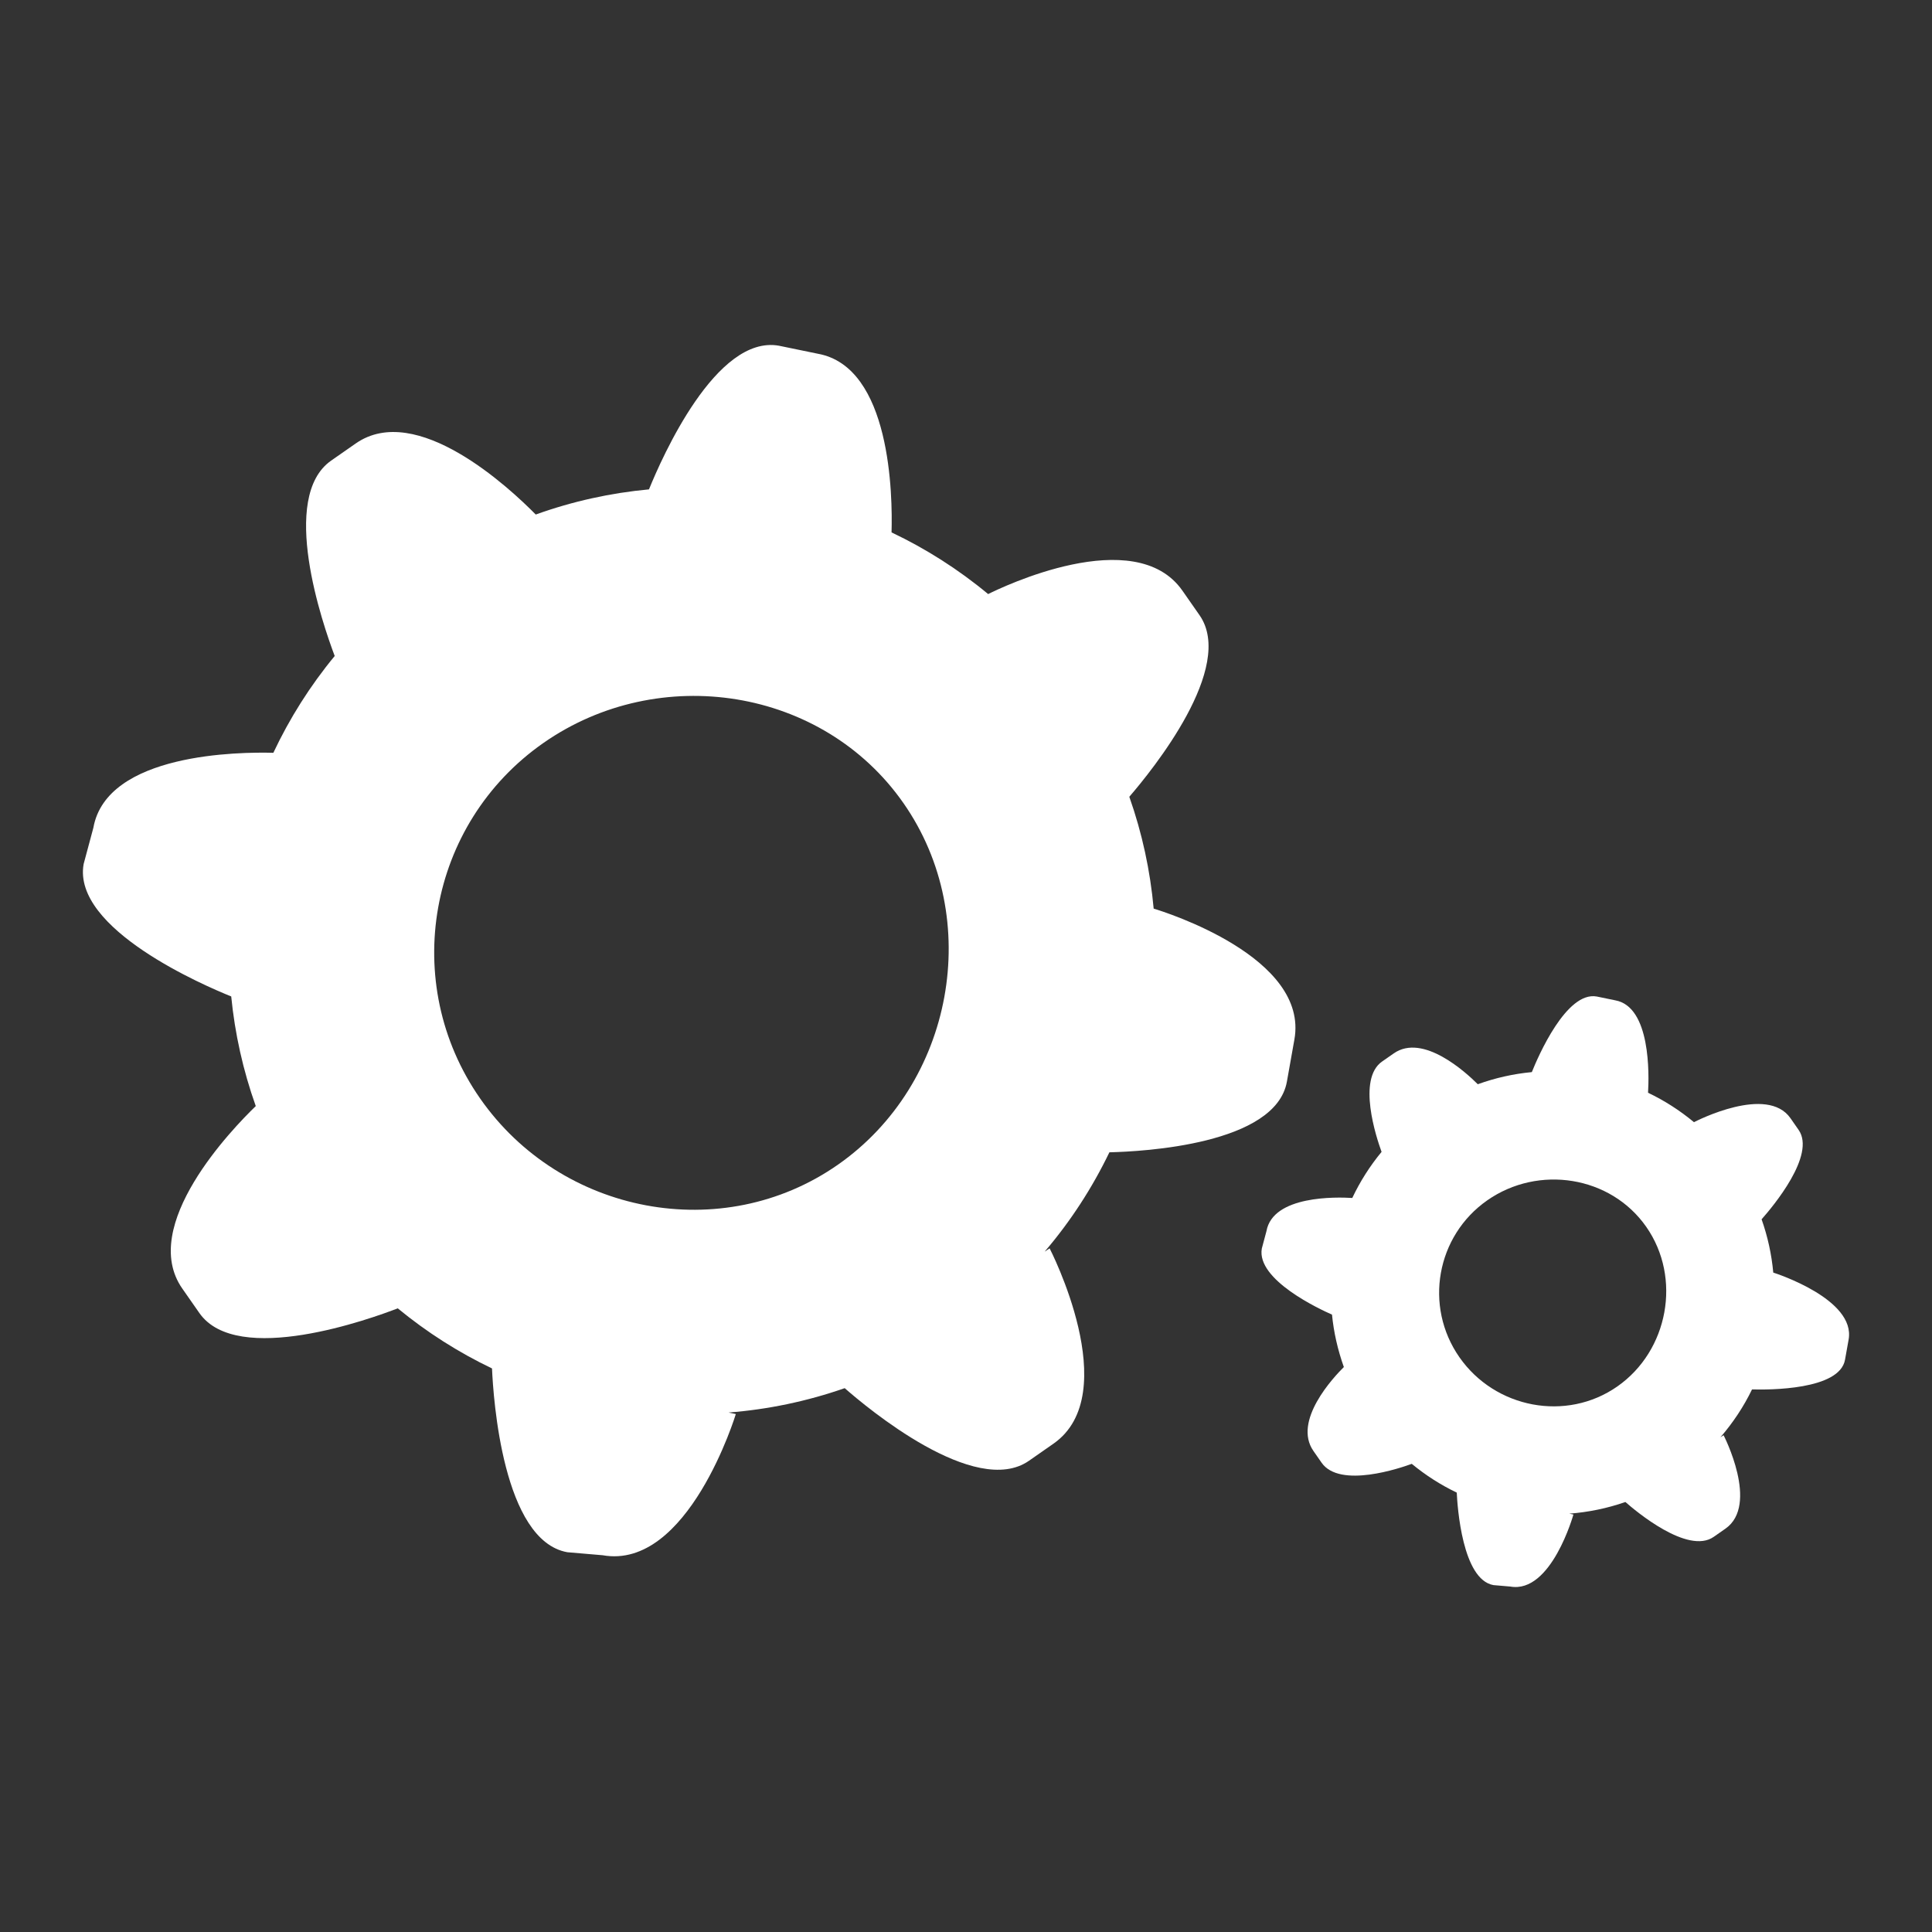 <?xml version="1.0" encoding="utf-8"?>
<!-- Generator: Adobe Illustrator 14.0.0, SVG Export Plug-In . SVG Version: 6.00 Build 43363)  -->
<!DOCTYPE svg PUBLIC "-//W3C//DTD SVG 1.1//EN" "http://www.w3.org/Graphics/SVG/1.1/DTD/svg11.dtd">
<svg version="1.1" id="Ebene_1" xmlns="http://www.w3.org/2000/svg" xmlns:xlink="http://www.w3.org/1999/xlink" x="0px" y="0px"
	 width="140px" height="140px" viewBox="0 0 140 140" enable-background="new 0 0 140 140" xml:space="preserve">
<rect x="0" y="0" width="140" height="140" fill="#333333" stroke="none"/>
<g>
	<path fill-rule="evenodd" clip-rule="evenodd" fill="#FFFFFF" d="M83.599,65.841c-0.247-2.736-0.831-5.458-1.765-8.104
		c1.675-1.939,7.717-9.392,5.089-13.158l-1.238-1.774c-3.444-4.937-13.203-0.196-14.08,0.244c-2.162-1.796-4.516-3.289-7-4.469
		c0.077-2.648-0.032-12.001-5.354-12.949l-2.808-0.579c-4.548-0.81-8.476,8.095-9.415,10.41c-2.771,0.258-5.528,0.86-8.206,1.823
		c-1.899-1.929-8.641-8.222-13.047-5.148L24,33.375c-3.793,2.646-0.622,11.843,0.254,14.161c-1.789,2.168-3.274,4.527-4.446,7.015
		c-2.414-0.067-12.076,0.009-13.043,5.436L6.06,62.613c-0.839,4.712,8.799,8.831,10.695,9.593c0.264,2.683,0.854,5.351,1.779,7.945
		c-1.679,1.621-8.502,8.667-5.326,13.221l1.238,1.773c2.739,3.927,12.497,0.391,14.377-0.338c2.115,1.742,4.41,3.198,6.83,4.355
		c0.094,2.166,0.785,12.486,5.458,13.318l2.555,0.218c6.207,1.104,9.655-10.231,9.655-10.231l-0.527-0.11
		c2.84-0.221,5.668-0.807,8.417-1.766c1.564,1.374,9.445,7.987,13.354,5.26l1.773-1.237c5.172-3.607-0.278-14.152-0.278-14.152
		L75.698,90.7c1.893-2.213,3.457-4.638,4.693-7.2c2.438-0.056,12.051-0.565,12.863-5.123l0.543-3.052
		C94.859,69.366,84.435,66.094,83.599,65.841z M34.794,79.603C28.945,71.22,31,59.683,39.383,53.834
		c8.383-5.849,20.238-4.018,26.087,4.366c5.85,8.383,3.625,20.355-4.758,26.203C52.328,90.253,40.643,87.985,34.794,79.603z"/>
	<path fill-rule="evenodd" clip-rule="evenodd" fill="#FFFFFF" d="M128.497,92.216c-0.118-1.304-0.4-2.599-0.845-3.861
		c0.821-0.926,3.95-4.66,2.683-6.477l-0.592-0.85c-1.689-2.422-6.775,0.178-6.991,0.289c-1.03-0.854-2.146-1.569-3.328-2.132
		c0.077-1.31,0.195-6.239-2.378-6.698l-1.344-0.277c-2.196-0.392-4.236,4.325-4.7,5.479c-1.324,0.123-2.637,0.418-3.916,0.878
		c-0.867-0.867-3.974-3.711-6.085-2.237l-0.85,0.592c-1.815,1.267-0.424,5.486-0.037,6.547c-0.852,1.033-1.563,2.154-2.122,3.34
		c-1.123-0.07-5.755-0.202-6.22,2.406l-0.336,1.258c-0.404,2.268,4.223,4.41,5.086,4.788c0.126,1.284,0.416,2.558,0.859,3.8
		c-0.737,0.729-3.723,3.905-2.203,6.084l0.592,0.85c1.317,1.888,5.719,0.38,6.532,0.08c1.011,0.833,2.104,1.531,3.26,2.084
		c0.048,1.023,0.401,6.301,2.658,6.703l1.223,0.105c2.97,0.527,4.573-5.22,4.573-5.22l-0.3-0.063
		c1.373-0.103,2.738-0.381,4.067-0.844c0.703,0.621,4.513,3.842,6.399,2.526l0.849-0.593c2.475-1.727-0.133-6.772-0.133-6.772
		l-0.23,0.15c0.92-1.066,1.691-2.23,2.29-3.469c1.204,0.034,6.347,0.054,6.739-2.152l0.261-1.461
		C134.478,94.151,128.702,92.281,128.497,92.216z M105.755,98.351c-2.582-3.7-1.676-8.793,2.025-11.375s8.934-1.773,11.516,1.928
		c2.582,3.7,1.6,8.984-2.101,11.566S108.337,102.052,105.755,98.351z"/>
</g>
</svg>
